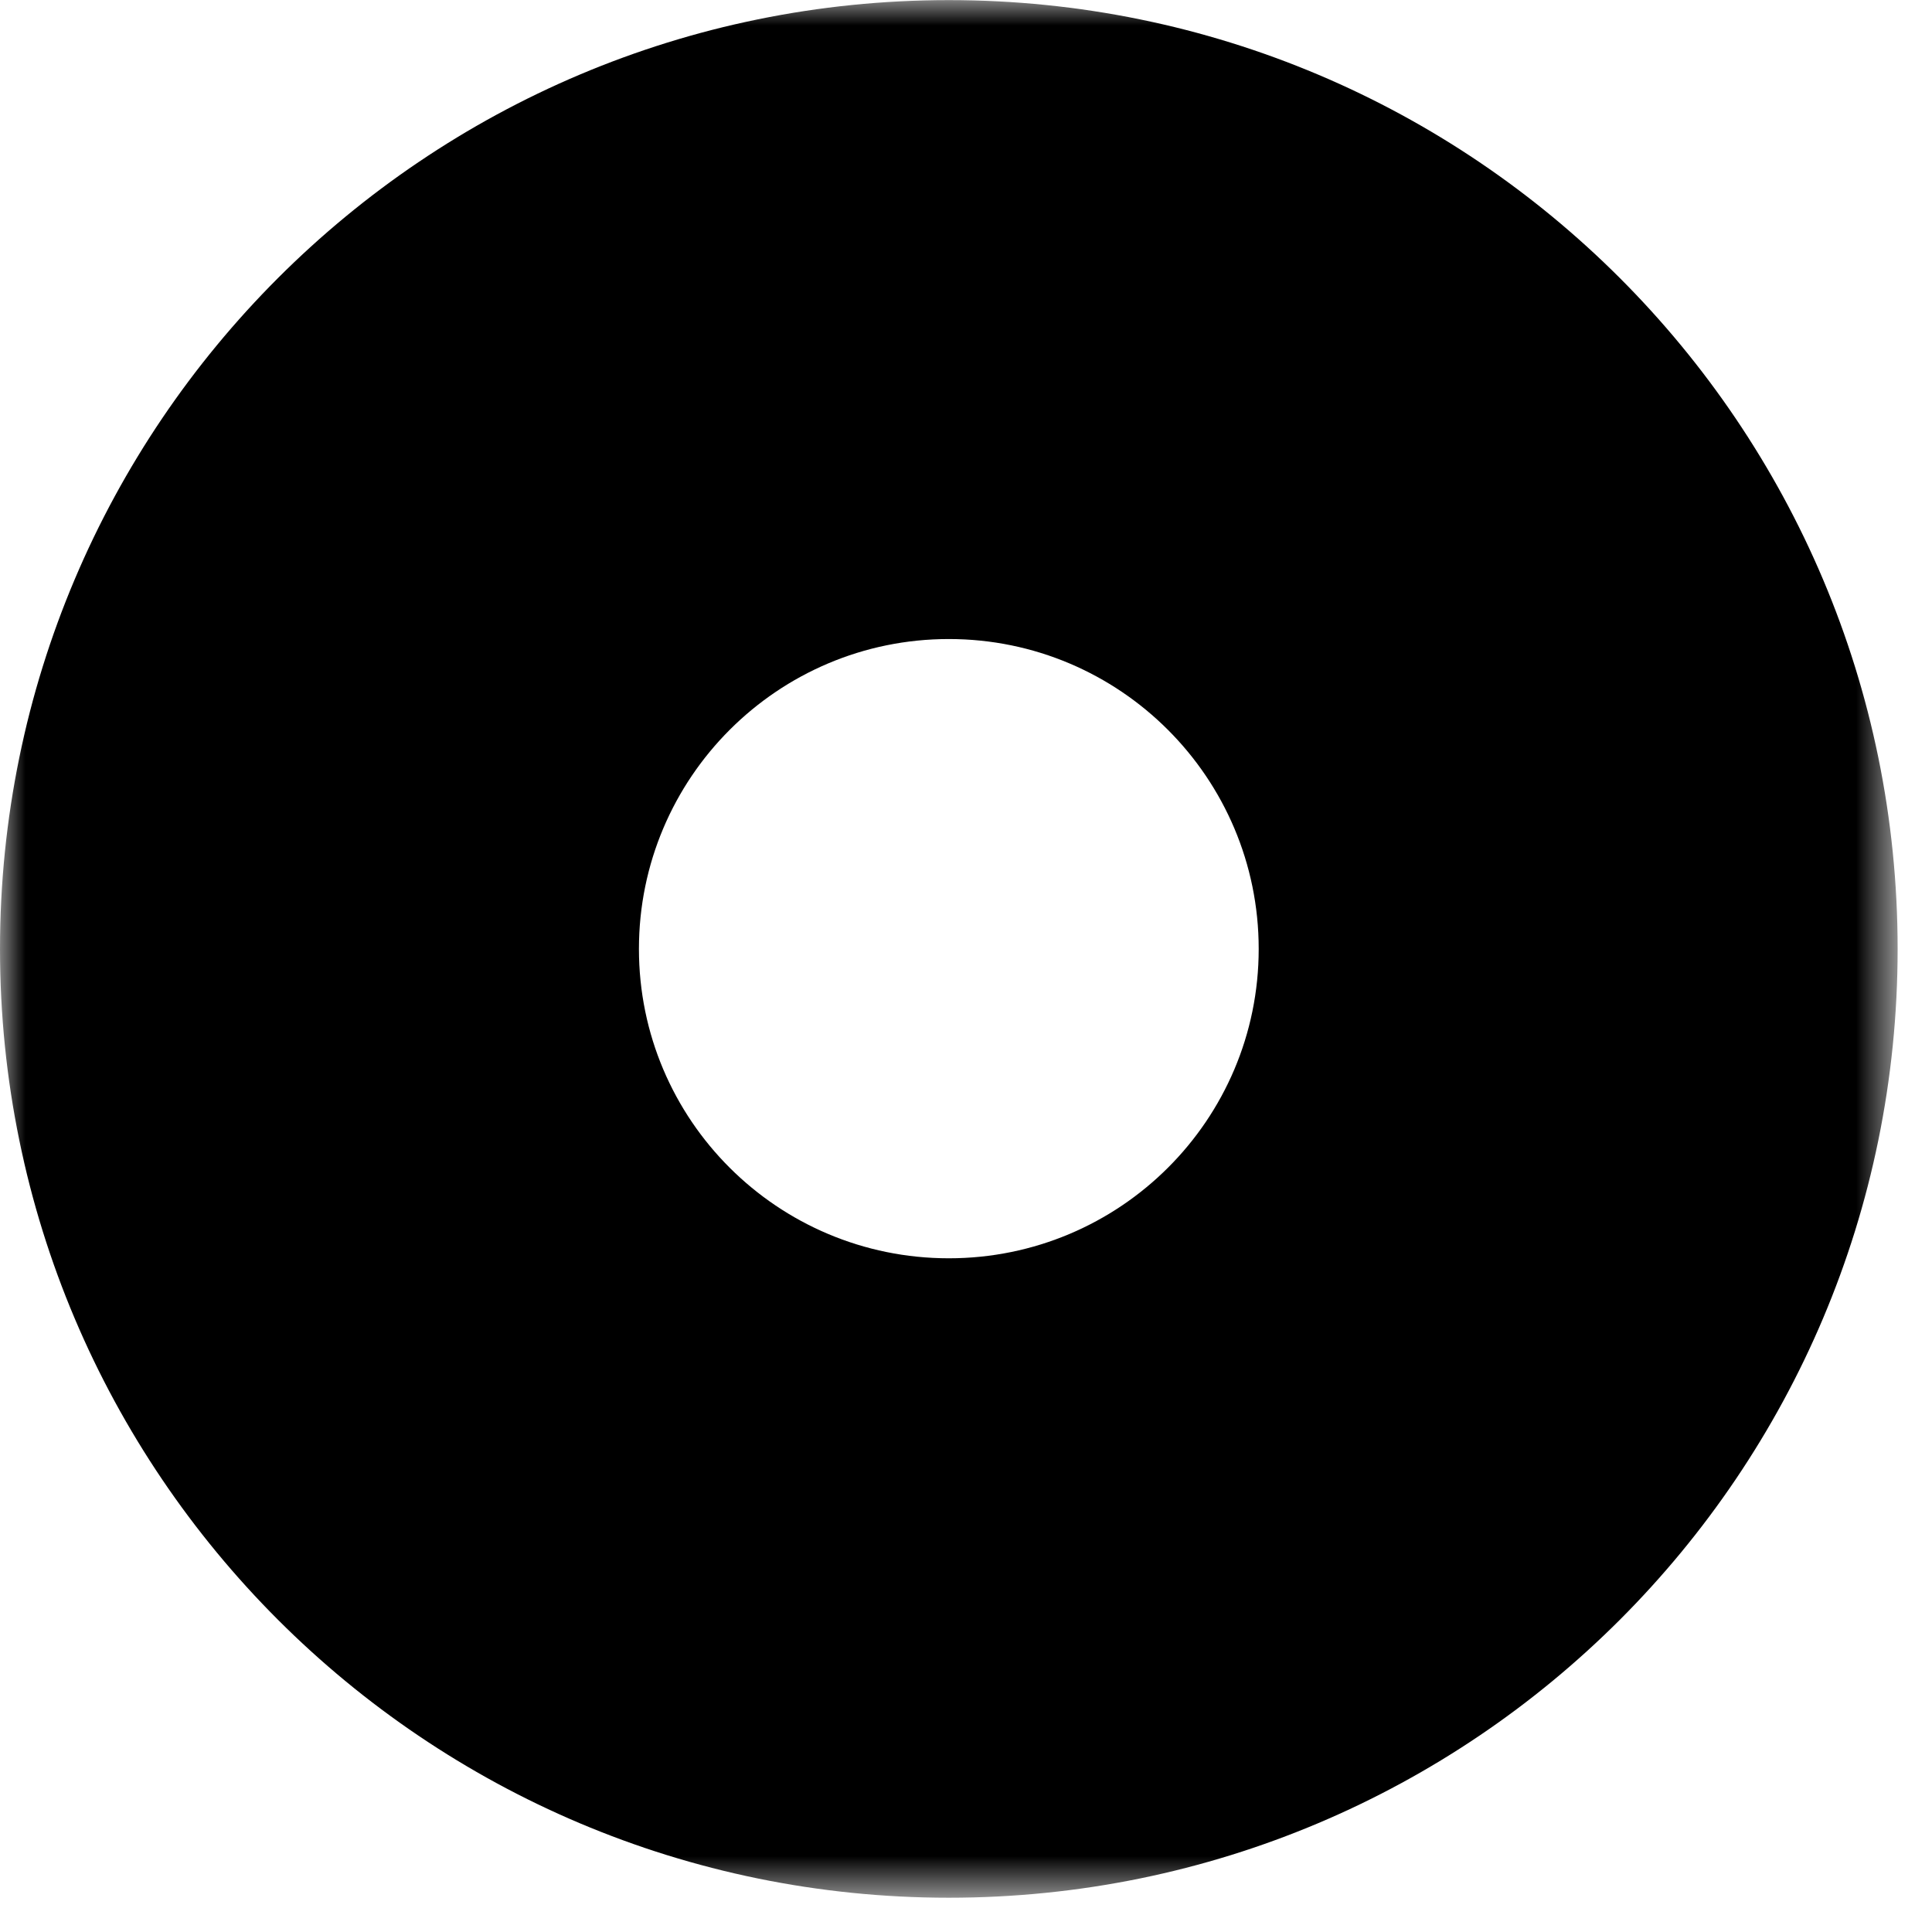<?xml version="1.0" encoding="UTF-8"?> <svg xmlns="http://www.w3.org/2000/svg" xmlns:xlink="http://www.w3.org/1999/xlink" width="38px" height="38px" viewBox="0 0 38 38" version="1.1"><title>calidad</title><desc>Created with Sketch.</desc><defs><polygon id="path-1" points="0 0.002 37.324 0.002 37.324 37.323 0 37.323"></polygon></defs><g id="Welcome" stroke="none" stroke-width="1" fill="none" fill-rule="evenodd"><g id="Desktop-HD" transform="translate(-676, -911)"><g id="Group-2" transform="translate(667, 911)"><g id="Group-3" transform="translate(9, 0)"><g><mask id="mask-2" fill="white"><use xlink:href="#path-1"></use></mask><g id="Clip-2"></g><path d="M18.662,24.749 C15.297,24.749 12.567,22.029 12.567,18.664 C12.567,15.299 15.297,12.569 18.662,12.569 C22.027,12.569 24.757,15.299 24.757,18.664 C24.757,22.029 22.027,24.749 18.662,24.749 M18.662,0.002 C8.364,0.002 0,8.355 0,18.664 C0,28.973 8.364,37.326 18.662,37.326 C28.971,37.326 37.324,28.973 37.324,18.664 C37.324,8.355 28.971,0.002 18.662,0.002" id="Fill-1" fill="#000000" mask="url(#mask-2)"></path></g></g></g></g></g></svg> 